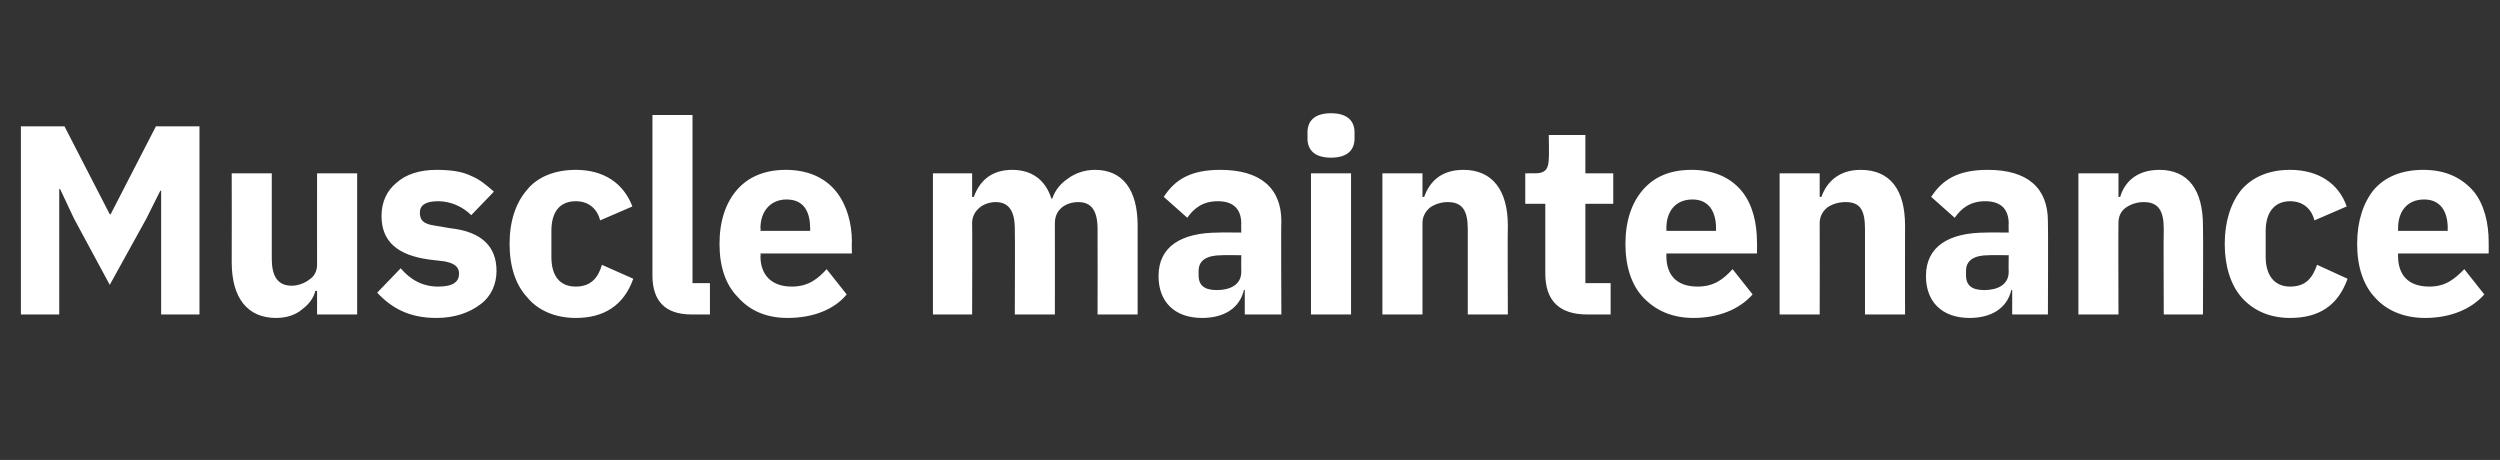 <?xml version="1.0" standalone="no"?><!DOCTYPE svg PUBLIC "-//W3C//DTD SVG 1.1//EN" "http://www.w3.org/Graphics/SVG/1.1/DTD/svg11.dtd"><svg xmlns="http://www.w3.org/2000/svg" version="1.1" width="287px" height="52.8px" viewBox="0 -12 287 52.8" style="top:-12px"><rect x="0" y="-12" width="287" height="52.8" fill="#333333" stroke="none"/>  <desc>Muscle maintenance</desc>  <defs/>  <g id="Polygon158425">    <path d="M 18.5 24.1 L 22.9 24.1 L 22.9 2.5 L 17.9 2.5 L 12.7 12.6 L 12.6 12.6 L 7.4 2.5 L 2.4 2.5 L 2.4 24.1 L 6.8 24.1 L 6.8 9.7 L 6.9 9.7 L 8.5 13.1 L 12.6 20.7 L 16.8 13.1 L 18.4 9.9 L 18.5 9.9 L 18.5 24.1 Z M 36.4 24.1 L 41 24.1 L 41 7.9 L 36.4 7.9 C 36.4 7.9 36.39 18.41 36.4 18.4 C 36.4 19.2 36 19.8 35.5 20.1 C 35 20.5 34.2 20.8 33.5 20.8 C 31.8 20.8 31.2 19.6 31.2 17.7 C 31.2 17.67 31.2 7.9 31.2 7.9 L 26.6 7.9 C 26.6 7.9 26.62 18.07 26.6 18.1 C 26.6 22.2 28.4 24.5 31.7 24.5 C 33 24.5 34 24.1 34.7 23.5 C 35.5 22.9 36 22.2 36.2 21.4 C 36.23 21.37 36.4 21.4 36.4 21.4 L 36.4 24.1 Z M 55.2 22.9 C 56.4 22 57 20.6 57 19.1 C 57 16.3 55.3 14.6 51.7 14.2 C 51.7 14.2 49.9 13.9 49.9 13.9 C 48.6 13.7 48.2 13.3 48.2 12.4 C 48.2 11.6 48.8 11.1 50.3 11.1 C 51.7 11.1 53.1 11.7 54.1 12.7 C 54.1 12.7 56.7 10 56.7 10 C 55.9 9.3 55.1 8.6 54.1 8.2 C 53.1 7.7 51.8 7.5 50.1 7.5 C 48.2 7.5 46.6 8 45.5 9 C 44.4 9.9 43.8 11.2 43.8 12.8 C 43.8 15.7 45.6 17.3 49.3 17.8 C 49.3 17.8 51 18 51 18 C 52.1 18.2 52.7 18.6 52.7 19.4 C 52.7 20.3 52.1 20.9 50.3 20.9 C 48.5 20.9 47.1 20.1 46 18.8 C 46 18.8 43.3 21.6 43.3 21.6 C 45 23.4 47 24.5 50.1 24.5 C 52.2 24.5 53.9 23.9 55.2 22.9 Z M 72.7 20 C 72.7 20 69.1 18.4 69.1 18.4 C 68.7 19.8 67.9 20.9 66.1 20.9 C 64.2 20.9 63.3 19.6 63.3 17.5 C 63.3 17.5 63.3 14.5 63.3 14.5 C 63.3 12.4 64.2 11.1 66.1 11.1 C 67.7 11.1 68.6 12.1 68.9 13.3 C 68.9 13.3 72.6 11.7 72.6 11.7 C 71.6 9.1 69.4 7.5 66.1 7.5 C 63.7 7.5 61.7 8.3 60.5 9.8 C 59.2 11.3 58.5 13.4 58.5 16 C 58.5 18.6 59.2 20.7 60.5 22.1 C 61.7 23.6 63.7 24.5 66.1 24.5 C 69.3 24.5 71.6 23.1 72.7 20 Z M 81.5 24.1 L 81.5 20.5 L 79.5 20.5 L 79.5 1.2 L 74.9 1.2 C 74.9 1.2 74.9 19.64 74.9 19.6 C 74.9 22.5 76.3 24.1 79.4 24.1 C 79.44 24.09 81.5 24.1 81.5 24.1 Z M 97.2 21.8 C 97.2 21.8 94.9 18.9 94.9 18.9 C 93.9 20 92.8 20.9 90.9 20.9 C 88.5 20.9 87.3 19.5 87.3 17.4 C 87.35 17.39 87.3 17.1 87.3 17.1 L 97.8 17.1 C 97.8 17.1 97.76 15.78 97.8 15.8 C 97.8 13.6 97.2 11.5 96 10 C 94.8 8.5 92.9 7.5 90.2 7.5 C 87.8 7.5 85.9 8.3 84.6 9.8 C 83.3 11.3 82.6 13.4 82.6 16 C 82.6 18.6 83.3 20.7 84.7 22.1 C 86 23.6 87.9 24.5 90.4 24.5 C 93.4 24.5 95.8 23.5 97.2 21.8 Z M 93 14.2 C 93.03 14.18 93 14.5 93 14.5 L 87.3 14.5 C 87.3 14.5 87.35 14.21 87.3 14.2 C 87.3 12.2 88.5 10.9 90.3 10.9 C 92.2 10.9 93 12.2 93 14.2 Z M 111.6 24.1 C 111.6 24.1 111.63 13.59 111.6 13.6 C 111.6 12.8 112 12.2 112.5 11.8 C 113 11.4 113.7 11.2 114.3 11.2 C 115.8 11.2 116.5 12.2 116.5 14.3 C 116.54 14.3 116.5 24.1 116.5 24.1 L 121.1 24.1 C 121.1 24.1 121.11 13.59 121.1 13.6 C 121.1 12 122.4 11.2 123.8 11.2 C 125.3 11.2 126 12.2 126 14.3 C 126.02 14.3 126 24.1 126 24.1 L 130.6 24.1 C 130.6 24.1 130.59 13.93 130.6 13.9 C 130.6 9.8 128.9 7.5 125.7 7.5 C 124.5 7.5 123.4 7.9 122.6 8.5 C 121.7 9.1 121.1 9.9 120.8 10.8 C 120.8 10.8 120.7 10.8 120.7 10.8 C 120 8.6 118.4 7.5 116.2 7.5 C 113.7 7.5 112.4 8.9 111.8 10.6 C 111.81 10.63 111.6 10.6 111.6 10.6 L 111.6 7.9 L 107.1 7.9 L 107.1 24.1 L 111.6 24.1 Z M 147.1 13.4 C 147.05 13.44 147.1 24.1 147.1 24.1 L 142.9 24.1 L 142.9 21.3 C 142.9 21.3 142.76 21.25 142.8 21.3 C 142.3 23.4 140.5 24.5 138 24.5 C 134.8 24.5 133 22.6 133 19.7 C 133 16.3 135.6 14.7 139.9 14.7 C 139.92 14.67 142.5 14.7 142.5 14.7 C 142.5 14.7 142.48 13.65 142.5 13.7 C 142.5 12.1 141.7 11.1 139.8 11.1 C 138 11.1 137 12 136.3 13 C 136.3 13 133.6 10.6 133.6 10.6 C 134.9 8.6 136.7 7.5 140.1 7.5 C 144.7 7.5 147.1 9.6 147.1 13.4 Z M 142.5 17.3 C 142.5 17.3 140.26 17.27 140.3 17.3 C 138.5 17.3 137.6 17.9 137.6 19.1 C 137.6 19.1 137.6 19.6 137.6 19.6 C 137.6 20.8 138.3 21.3 139.7 21.3 C 141.2 21.3 142.5 20.7 142.5 19.2 C 142.48 19.18 142.5 17.3 142.5 17.3 Z M 155.5 3.9 C 155.5 3.9 155.5 3.2 155.5 3.2 C 155.5 1.9 154.7 1 152.8 1 C 150.9 1 150.1 1.9 150.1 3.2 C 150.1 3.2 150.1 3.9 150.1 3.9 C 150.1 5.2 150.9 6.1 152.8 6.1 C 154.7 6.1 155.5 5.2 155.5 3.9 Z M 150.5 24.1 L 155.1 24.1 L 155.1 7.9 L 150.5 7.9 L 150.5 24.1 Z M 163.3 24.1 C 163.3 24.1 163.3 13.59 163.3 13.6 C 163.3 12.8 163.7 12.2 164.2 11.8 C 164.8 11.4 165.5 11.2 166.2 11.2 C 167.9 11.2 168.5 12.2 168.5 14.3 C 168.49 14.3 168.5 24.1 168.5 24.1 L 173.1 24.1 C 173.1 24.1 173.06 13.93 173.1 13.9 C 173.1 9.8 171.3 7.5 168 7.5 C 165.4 7.5 164.1 8.9 163.5 10.6 C 163.49 10.63 163.3 10.6 163.3 10.6 L 163.3 7.9 L 158.7 7.9 L 158.7 24.1 L 163.3 24.1 Z M 184.9 24.1 L 184.9 20.5 L 182 20.5 L 182 11.4 L 185.2 11.4 L 185.2 7.9 L 182 7.9 L 182 3.5 L 177.8 3.5 C 177.8 3.5 177.85 6.15 177.8 6.1 C 177.8 7.3 177.5 7.9 176.2 7.9 C 176.24 7.88 175.1 7.9 175.1 7.9 L 175.1 11.4 L 177.4 11.4 C 177.4 11.4 177.39 19.37 177.4 19.4 C 177.4 22.5 179 24.1 182.2 24.1 C 182.2 24.09 184.9 24.1 184.9 24.1 Z M 201.2 21.8 C 201.2 21.8 198.9 18.9 198.9 18.9 C 197.9 20 196.8 20.9 194.9 20.9 C 192.4 20.9 191.3 19.5 191.3 17.4 C 191.32 17.39 191.3 17.1 191.3 17.1 L 201.7 17.1 C 201.7 17.1 201.72 15.78 201.7 15.8 C 201.7 13.6 201.2 11.5 200 10 C 198.8 8.5 196.9 7.5 194.2 7.5 C 191.7 7.5 189.9 8.3 188.6 9.8 C 187.3 11.3 186.6 13.4 186.6 16 C 186.6 18.6 187.3 20.7 188.6 22.1 C 190 23.6 191.9 24.5 194.4 24.5 C 197.3 24.5 199.7 23.5 201.2 21.8 Z M 197 14.2 C 197 14.18 197 14.5 197 14.5 L 191.3 14.5 C 191.3 14.5 191.32 14.21 191.3 14.2 C 191.3 12.2 192.4 10.9 194.3 10.9 C 196.1 10.9 197 12.2 197 14.2 Z M 208.9 24.1 C 208.9 24.1 208.92 13.59 208.9 13.6 C 208.9 12.8 209.3 12.2 209.8 11.8 C 210.4 11.4 211.1 11.2 211.9 11.2 C 213.6 11.2 214.1 12.2 214.1 14.3 C 214.11 14.3 214.1 24.1 214.1 24.1 L 218.7 24.1 C 218.7 24.1 218.68 13.93 218.7 13.9 C 218.7 9.8 217 7.5 213.6 7.5 C 211.1 7.5 209.7 8.9 209.1 10.6 C 209.11 10.63 208.9 10.6 208.9 10.6 L 208.9 7.9 L 204.3 7.9 L 204.3 24.1 L 208.9 24.1 Z M 235.1 13.4 C 235.14 13.44 235.1 24.1 235.1 24.1 L 231 24.1 L 231 21.3 C 231 21.3 230.85 21.25 230.9 21.3 C 230.4 23.4 228.6 24.5 226.1 24.5 C 222.9 24.5 221.1 22.6 221.1 19.7 C 221.1 16.3 223.7 14.7 228 14.7 C 228.01 14.67 230.6 14.7 230.6 14.7 C 230.6 14.7 230.57 13.65 230.6 13.7 C 230.6 12.1 229.8 11.1 227.9 11.1 C 226.1 11.1 225.1 12 224.4 13 C 224.4 13 221.7 10.6 221.7 10.6 C 223 8.6 224.8 7.5 228.2 7.5 C 232.8 7.5 235.1 9.6 235.1 13.4 Z M 230.6 17.3 C 230.6 17.3 228.35 17.27 228.3 17.3 C 226.6 17.3 225.7 17.9 225.7 19.1 C 225.7 19.1 225.7 19.6 225.7 19.6 C 225.7 20.8 226.4 21.3 227.8 21.3 C 229.3 21.3 230.6 20.7 230.6 19.2 C 230.57 19.18 230.6 17.3 230.6 17.3 Z M 243.2 24.1 C 243.2 24.1 243.17 13.59 243.2 13.6 C 243.2 12.8 243.5 12.2 244.1 11.8 C 244.7 11.4 245.4 11.2 246.1 11.2 C 247.8 11.2 248.4 12.2 248.4 14.3 C 248.36 14.3 248.4 24.1 248.4 24.1 L 252.9 24.1 C 252.9 24.1 252.94 13.93 252.9 13.9 C 252.9 9.8 251.2 7.5 247.9 7.5 C 245.3 7.5 243.9 8.9 243.4 10.6 C 243.36 10.63 243.2 10.6 243.2 10.6 L 243.2 7.9 L 238.6 7.9 L 238.6 24.1 L 243.2 24.1 Z M 269.5 20 C 269.5 20 266 18.4 266 18.4 C 265.5 19.8 264.8 20.9 262.9 20.9 C 261.1 20.9 260.1 19.6 260.1 17.5 C 260.1 17.5 260.1 14.5 260.1 14.5 C 260.1 12.4 261.1 11.1 262.9 11.1 C 264.5 11.1 265.4 12.1 265.7 13.3 C 265.7 13.3 269.4 11.7 269.4 11.7 C 268.5 9.1 266.2 7.5 262.9 7.5 C 260.5 7.5 258.6 8.3 257.3 9.8 C 256.1 11.3 255.4 13.4 255.4 16 C 255.4 18.6 256.1 20.7 257.3 22.1 C 258.6 23.6 260.5 24.5 262.9 24.5 C 266.2 24.5 268.4 23.1 269.5 20 Z M 285.2 21.8 C 285.2 21.8 282.9 18.9 282.9 18.9 C 281.8 20 280.8 20.9 278.9 20.9 C 276.4 20.9 275.3 19.5 275.3 17.4 C 275.3 17.39 275.3 17.1 275.3 17.1 L 285.7 17.1 C 285.7 17.1 285.71 15.78 285.7 15.8 C 285.7 13.6 285.2 11.5 284 10 C 282.7 8.5 280.9 7.5 278.2 7.5 C 275.7 7.5 273.8 8.3 272.5 9.8 C 271.3 11.3 270.6 13.4 270.6 16 C 270.6 18.6 271.3 20.7 272.6 22.1 C 273.9 23.6 275.9 24.5 278.4 24.5 C 281.3 24.5 283.7 23.5 285.2 21.8 Z M 281 14.2 C 280.98 14.18 281 14.5 281 14.5 L 275.3 14.5 C 275.3 14.5 275.3 14.21 275.3 14.2 C 275.3 12.2 276.4 10.9 278.3 10.9 C 280.1 10.9 281 12.2 281 14.2 Z " stroke="none" fill="#fff"/>  </g></svg>